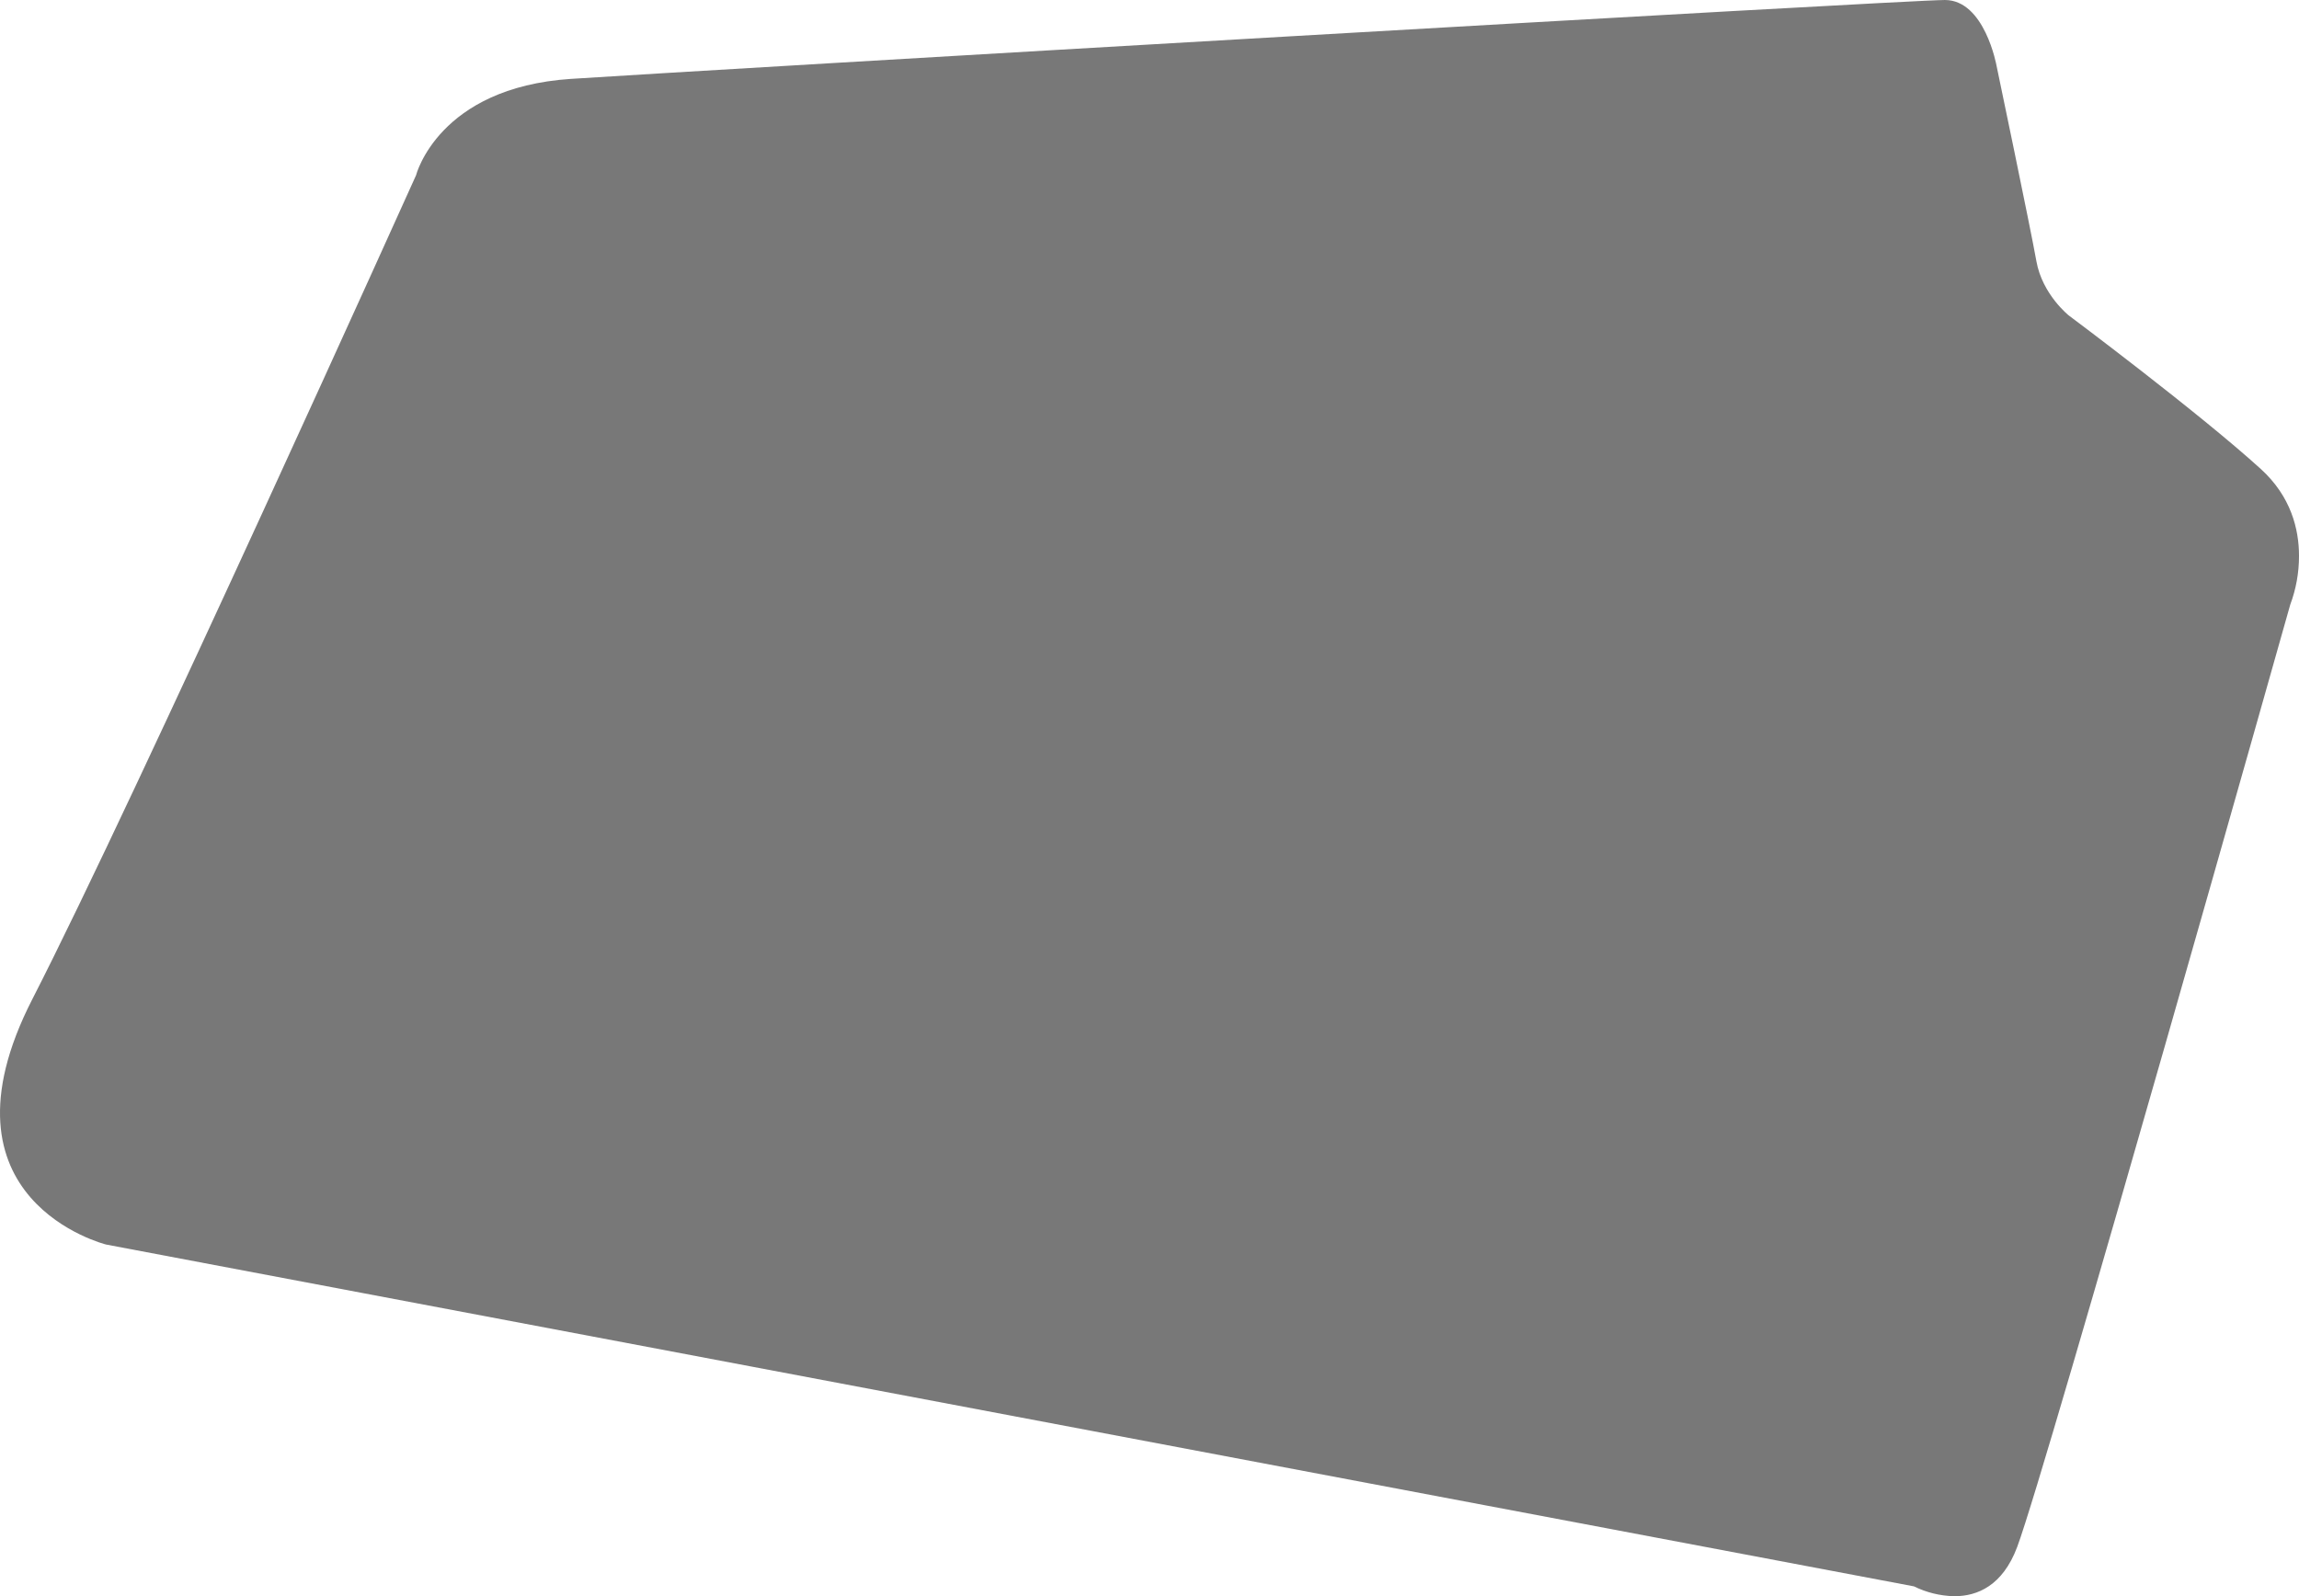 <?xml version="1.0" encoding="UTF-8"?>
<svg id="Ebene_1" data-name="Ebene 1" xmlns="http://www.w3.org/2000/svg" width="386.706mm" height="268.563mm" viewBox="0 0 1096.173 761.282">
  <defs>
    <style>
      .cls-1 {
        fill: #787878;
      }
    </style>
  </defs>
  <path class="cls-1" d="M272.254,37.618c-63.327,4.181-73.882,45.981-73.882,45.981h0S64.682,380.379,15.427,476.519h0c-49.254,96.142,35.182,117.042,35.182,117.042h0l861.95,163.021c5.94,2.925,12.443,4.528,19.062,4.7h.576c10.49-.085,22.644-4.871,29.617-23.512h0c14.073-37.62,130.172-449.352,130.172-449.352h0c2.781-7.432,4.199-15.304,4.187-23.239h0v-.145c-.014-12.607-3.762-28.234-18.26-41.405h0c-29.9-27.17-91.472-73.15-91.472-73.15h0s-12.666-10.032-15.48-25.915h0c-2.815-15.885-19-93.216-19-93.216h0s-5.629-31.348-24.627-31.348h0c-19,0-593.08,33.527-655.082,37.619"/>
</svg>